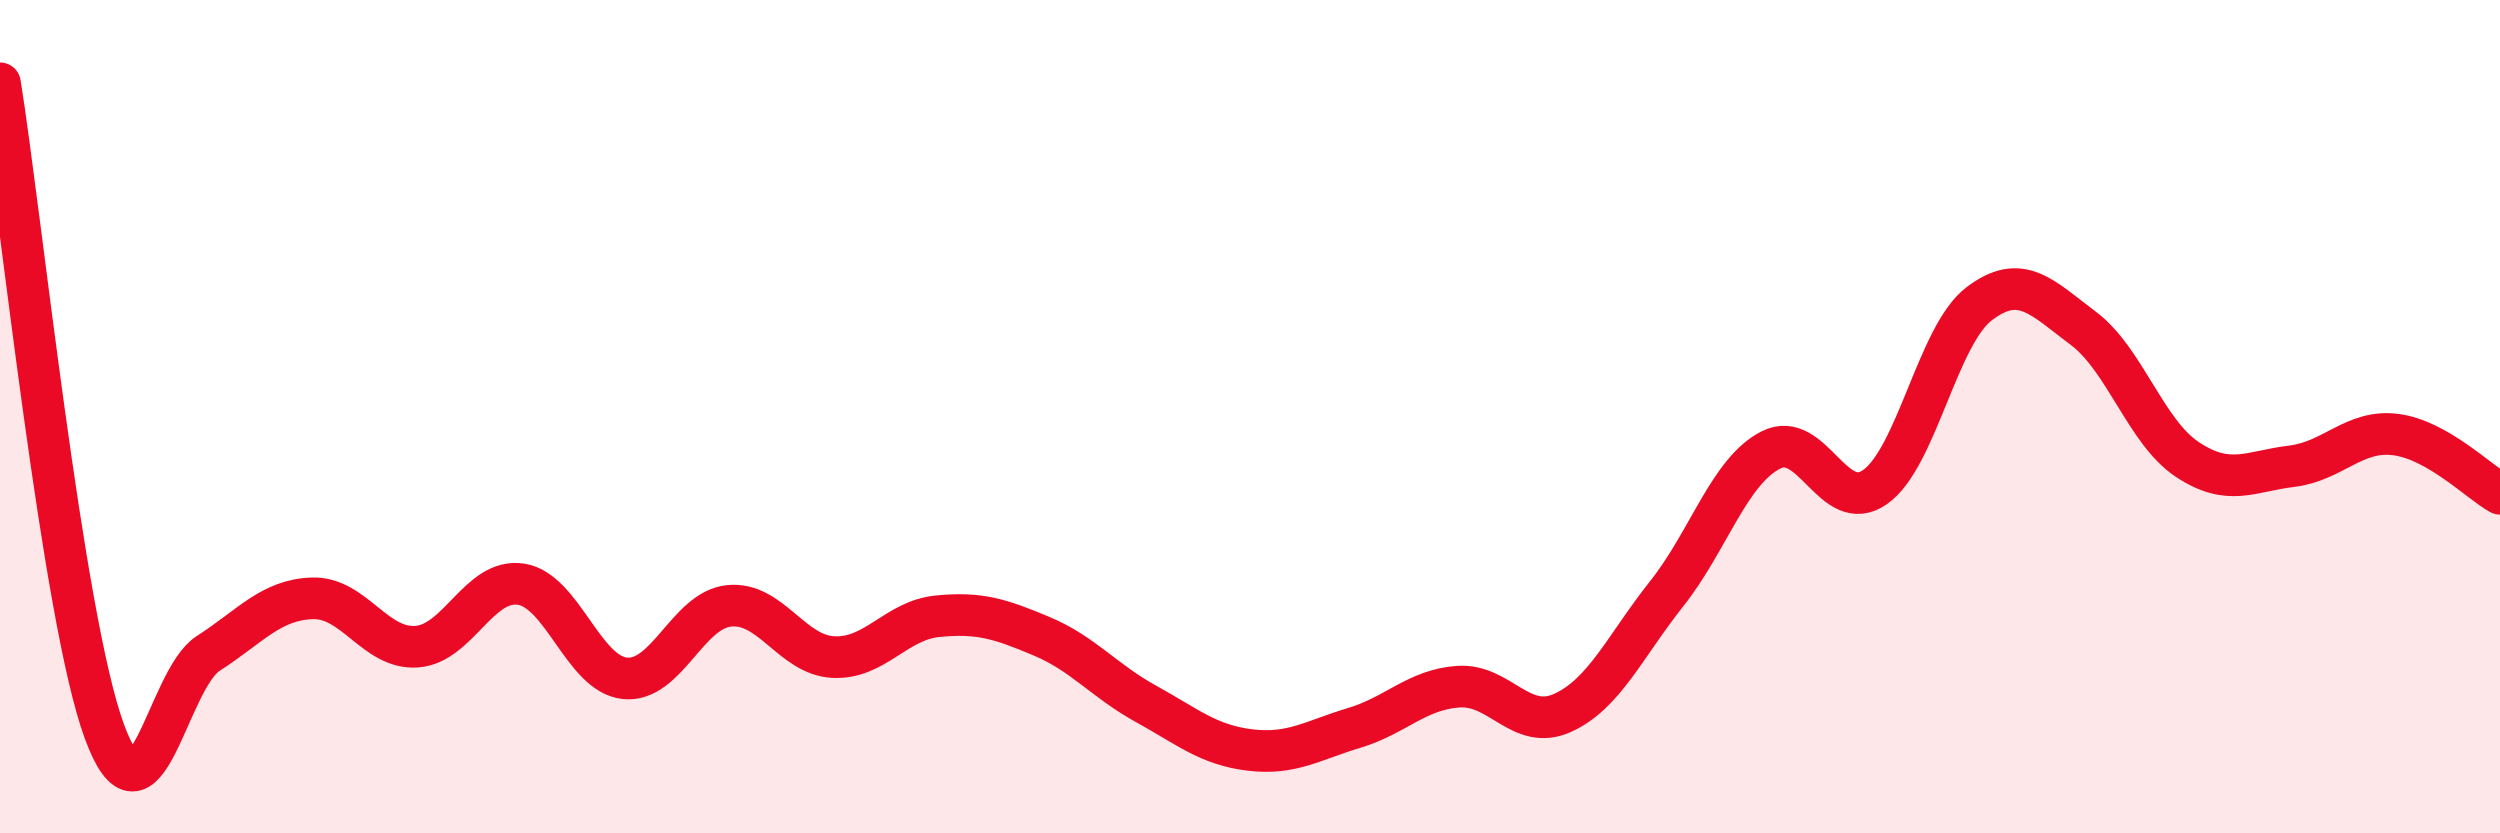 
    <svg width="60" height="20" viewBox="0 0 60 20" xmlns="http://www.w3.org/2000/svg">
      <path
        d="M 0,2 C 0.5,5.11 1.5,14.8 2.5,17.54 C 3.5,20.28 4,16.32 5,15.68 C 6,15.04 6.5,14.39 7.5,14.36 C 8.5,14.33 9,15.59 10,15.52 C 11,15.45 11.5,13.87 12.5,14.02 C 13.5,14.17 14,16.18 15,16.28 C 16,16.38 16.5,14.64 17.5,14.54 C 18.5,14.44 19,15.72 20,15.77 C 21,15.82 21.5,14.89 22.5,14.79 C 23.5,14.69 24,14.85 25,15.27 C 26,15.69 26.5,16.34 27.5,16.89 C 28.5,17.44 29,17.88 30,18 C 31,18.12 31.5,17.77 32.5,17.47 C 33.5,17.17 34,16.55 35,16.48 C 36,16.41 36.5,17.56 37.5,17.11 C 38.5,16.66 39,15.51 40,14.25 C 41,12.99 41.5,11.31 42.5,10.8 C 43.5,10.29 44,12.39 45,11.69 C 46,10.99 46.5,8.05 47.5,7.29 C 48.5,6.53 49,7.13 50,7.88 C 51,8.63 51.5,10.37 52.5,11.03 C 53.5,11.69 54,11.31 55,11.19 C 56,11.07 56.5,10.3 57.5,10.43 C 58.5,10.56 59.5,11.57 60,11.85L60 20L0 20Z"
        fill="#EB0A25"
        opacity="0.1"
        stroke-linecap="round"
        stroke-linejoin="round"
      />
      <path
        d="M 0,2 C 0.5,5.11 1.5,14.8 2.5,17.54 C 3.5,20.28 4,16.32 5,15.68 C 6,15.04 6.5,14.39 7.5,14.36 C 8.5,14.33 9,15.59 10,15.52 C 11,15.45 11.5,13.87 12.5,14.02 C 13.5,14.17 14,16.18 15,16.28 C 16,16.38 16.5,14.64 17.5,14.54 C 18.5,14.44 19,15.72 20,15.77 C 21,15.82 21.5,14.89 22.5,14.79 C 23.5,14.69 24,14.85 25,15.27 C 26,15.69 26.5,16.34 27.5,16.89 C 28.5,17.44 29,17.88 30,18 C 31,18.12 31.5,17.77 32.5,17.47 C 33.5,17.17 34,16.55 35,16.48 C 36,16.41 36.5,17.56 37.5,17.11 C 38.5,16.66 39,15.51 40,14.25 C 41,12.99 41.5,11.31 42.5,10.8 C 43.5,10.29 44,12.39 45,11.69 C 46,10.99 46.5,8.05 47.5,7.29 C 48.5,6.53 49,7.13 50,7.88 C 51,8.63 51.5,10.37 52.5,11.03 C 53.5,11.69 54,11.31 55,11.19 C 56,11.07 56.5,10.3 57.5,10.43 C 58.5,10.56 59.5,11.57 60,11.85"
        stroke="#EB0A25"
        stroke-width="1"
        fill="none"
        stroke-linecap="round"
        stroke-linejoin="round"
      />
    </svg>
  